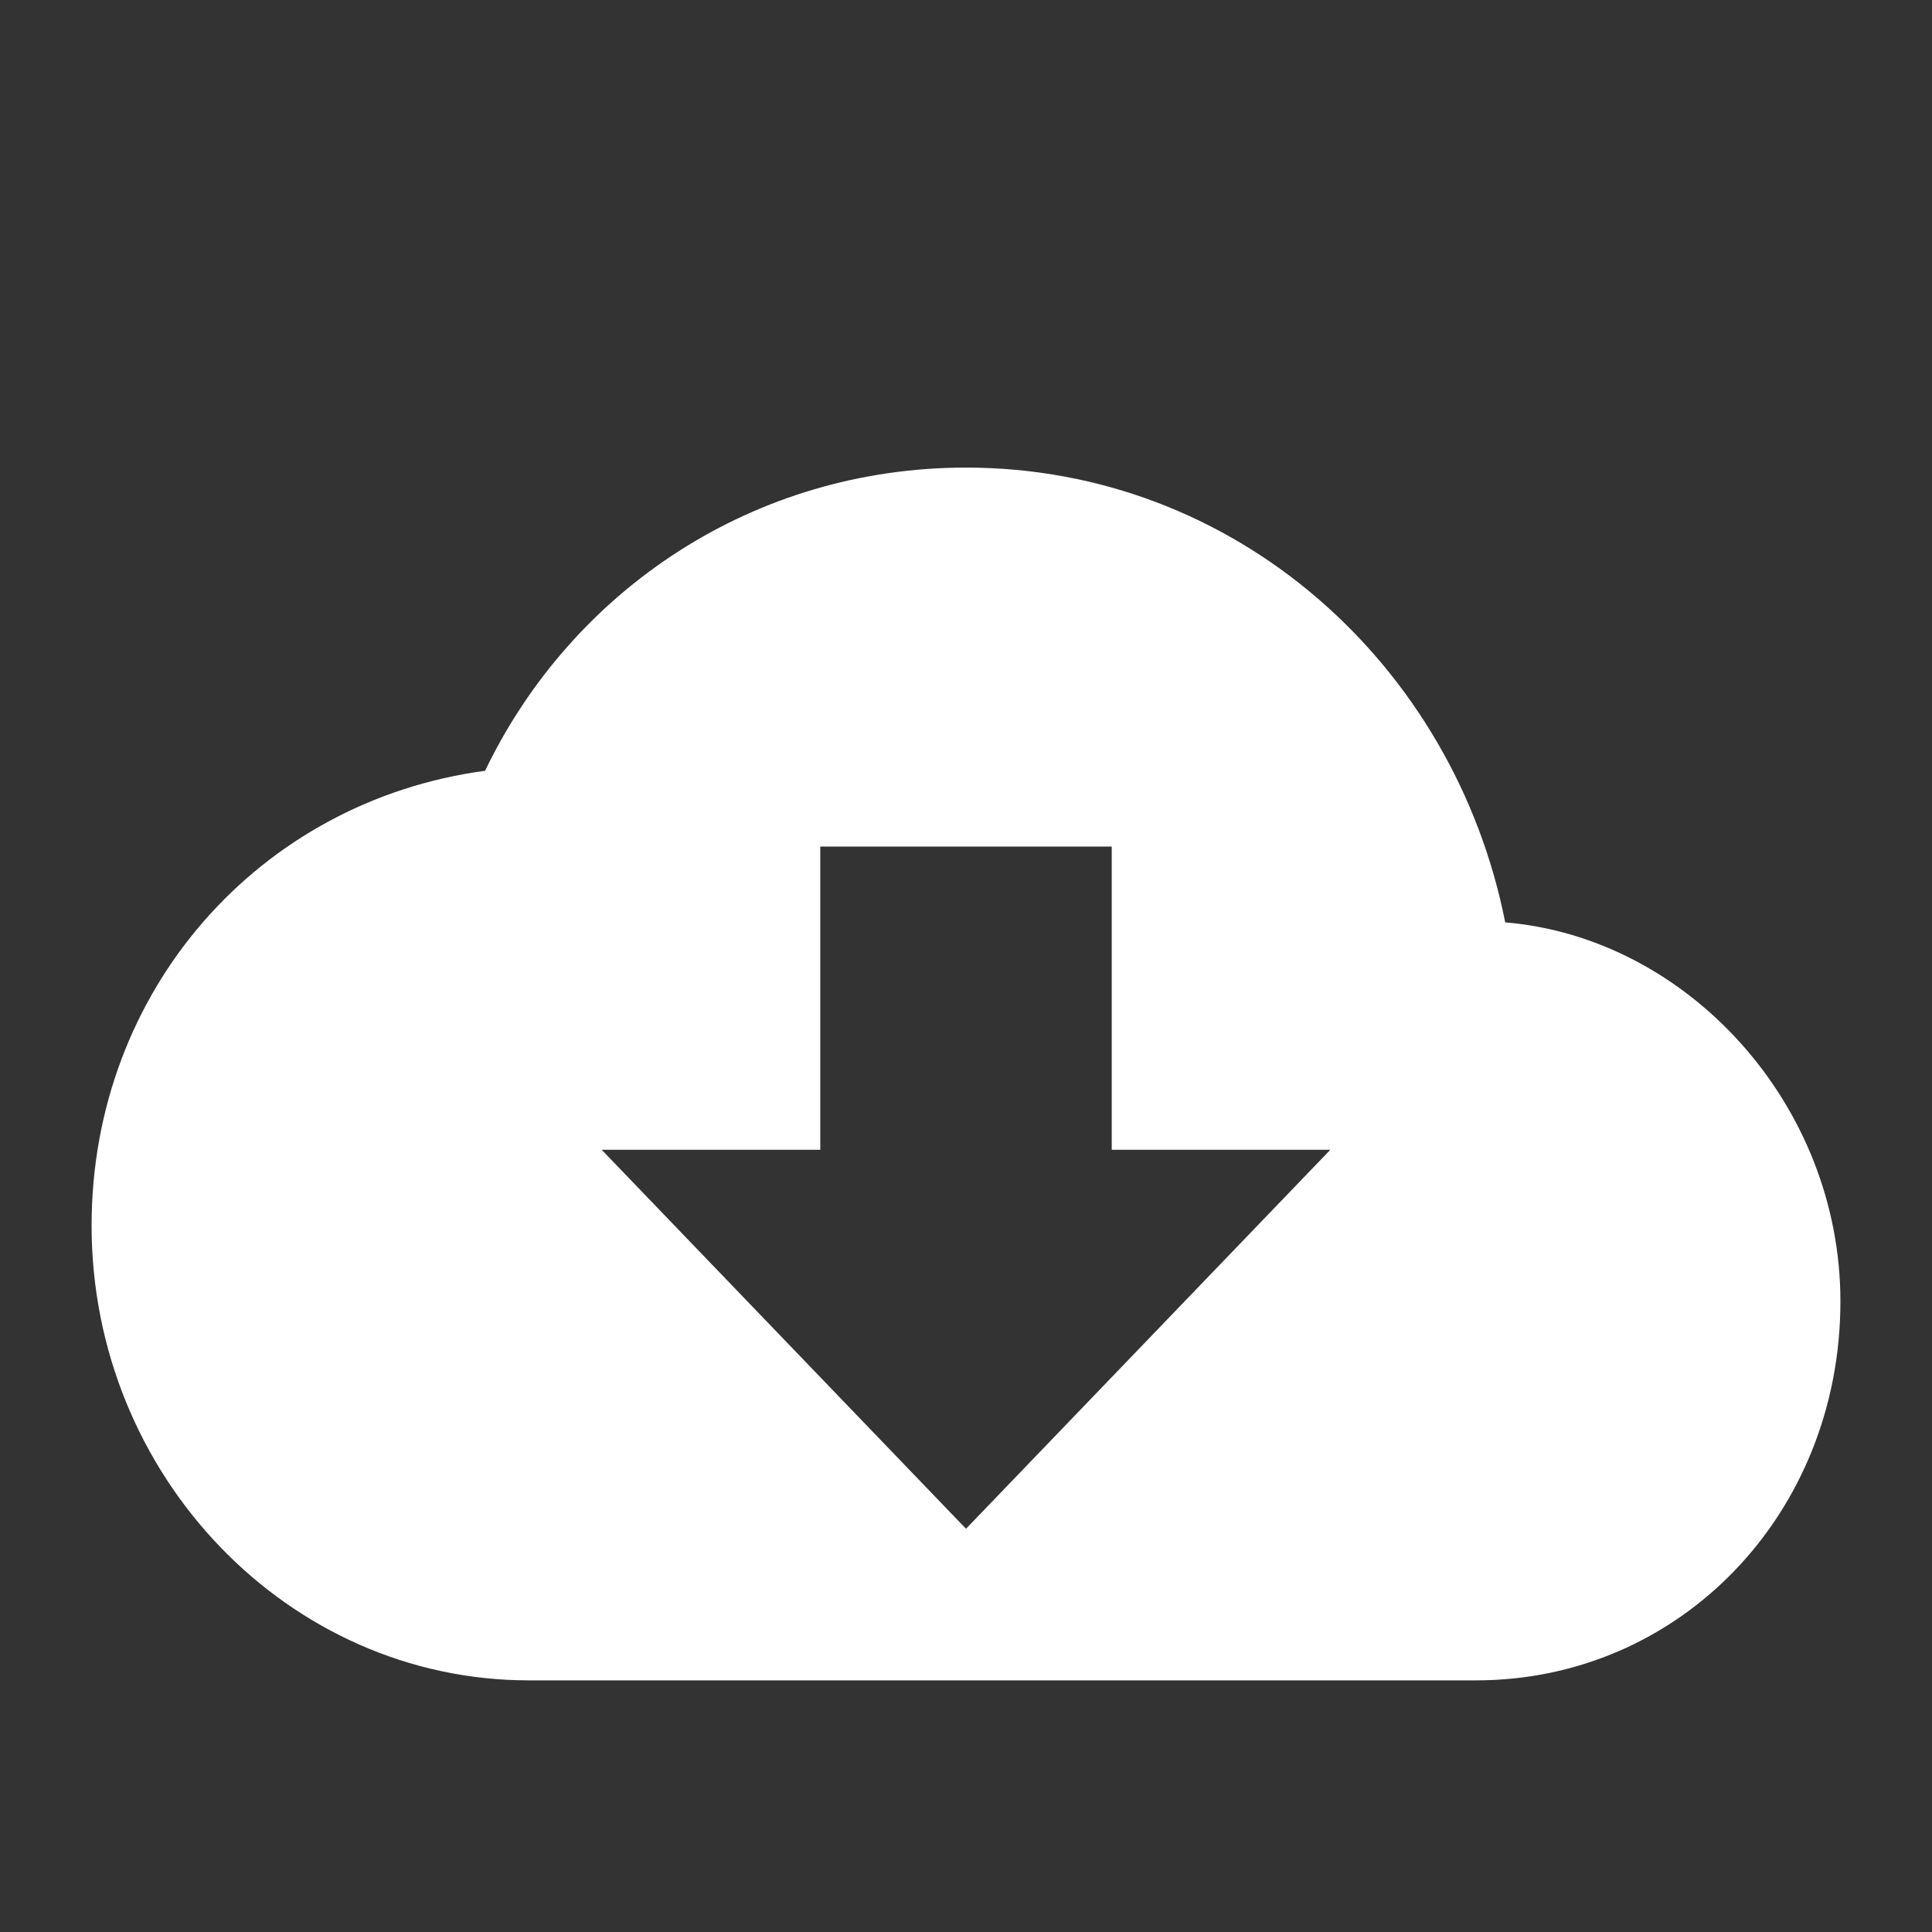 <svg xmlns="http://www.w3.org/2000/svg" xmlns:xlink="http://www.w3.org/1999/xlink" version="1.1" width="1000" height="1000" viewBox="0 0 1000 1000" xml:space="preserve">
<rect x="0" y="0" width="1000" height="1000" fill="#333333" stroke="none"/>
<desc>Created with Fabric.js 3.5.0</desc>
<defs>
</defs>
<rect x="0" y="0" width="100%" height="100%" fill="rgba(255,255,255,0)"/>
<g transform="matrix(37.716 0 0 39.233 500.001 555.888)" id="120144">
<path style="stroke: none; stroke-width: 1; stroke-dasharray: none; stroke-linecap: butt; stroke-dashoffset: 0; stroke-linejoin: miter; stroke-miterlimit: 4; is-custom-font: none; font-file-url: none; fill: rgb(255,255,255); fill-rule: evenodd; opacity: 1;" vector-effect="non-scaling-stroke" transform=" translate(-12, -8)" d="M 19.4 6 C 18.7 2.6 15.7 0 12 0 C 9.1 0 6.6 1.6 5.4 4 C 2.3 4.4 0 6.9 0 10 C 0 13.3 2.7 16 6 16 L 19 16 C 21.8 16 24 13.8 24 11 C 24 8.4 21.9 6.2 19.4 6 L 19.4 6 Z M 17 9 L 12 14 L 7 9 L 10 9 L 10 5 L 14 5 L 14 9 L 17 9 L 17 9 Z" stroke-linecap="round"/>
</g>
</svg>